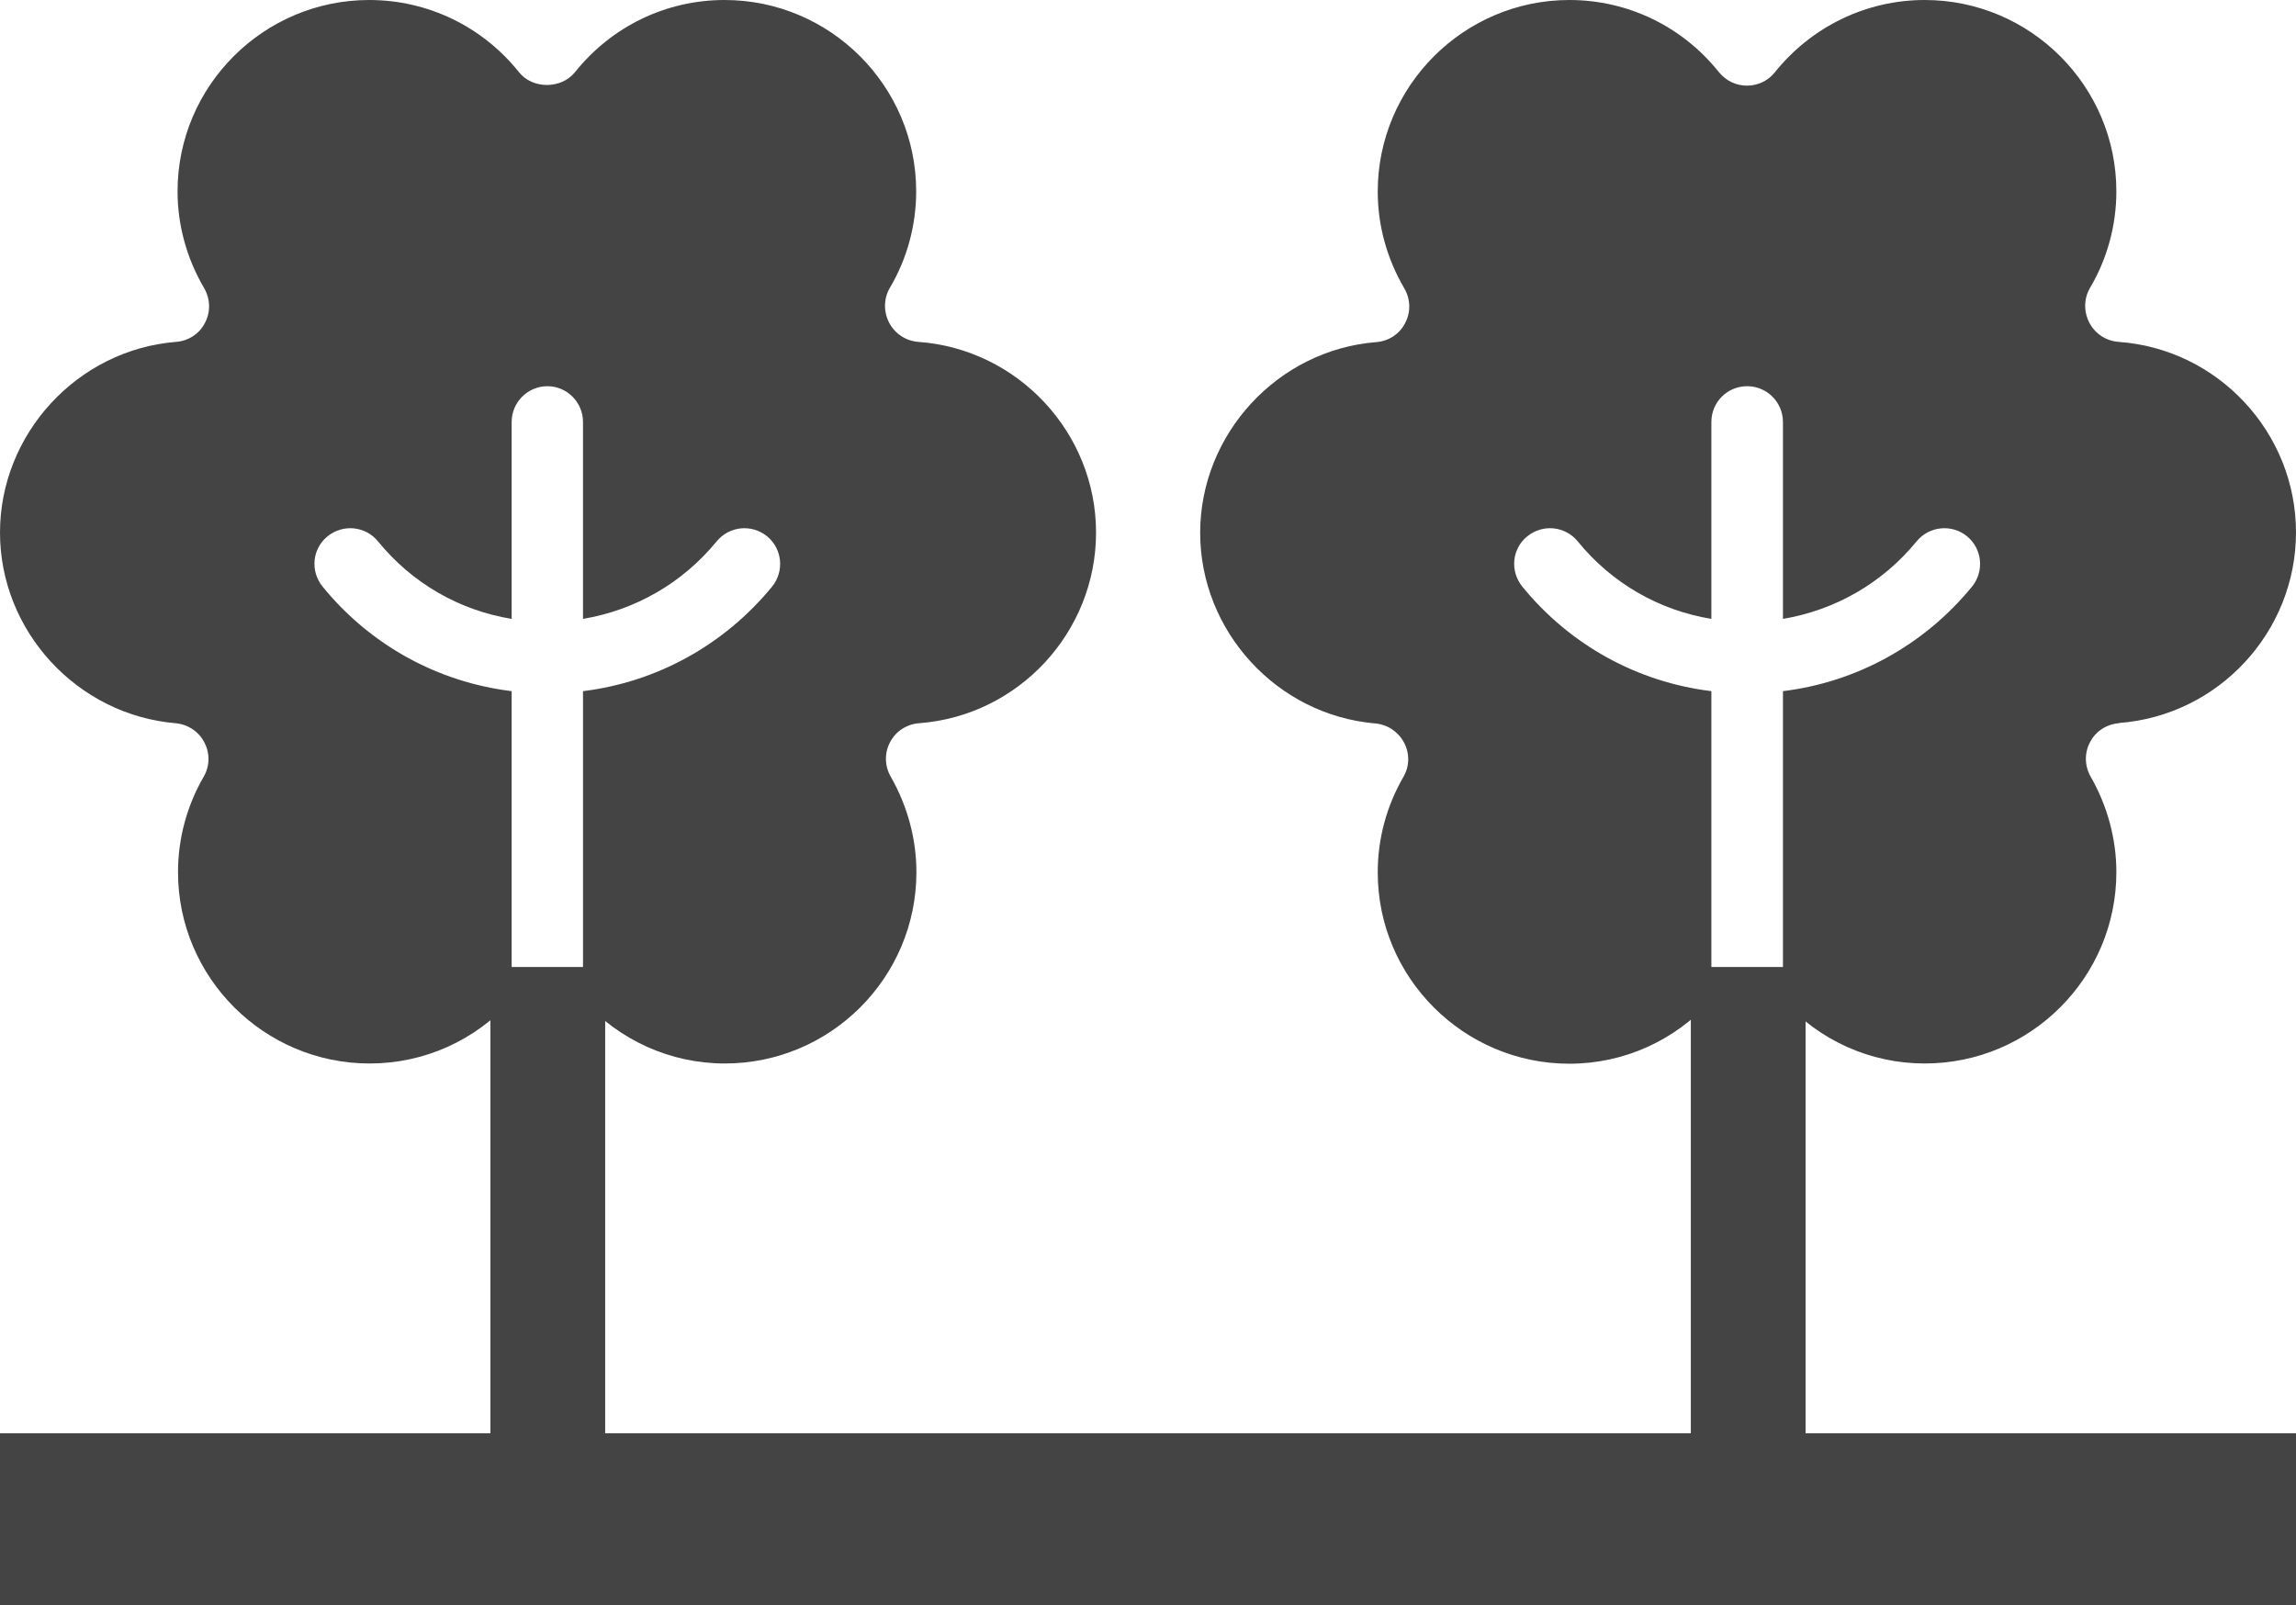 <?xml version="1.0" encoding="UTF-8"?>
<svg id="Layer_2" data-name="Layer 2" xmlns="http://www.w3.org/2000/svg" viewBox="0 0 99.44 69.54">
  <defs>
    <style>
      .cls-1 {
        fill: #444;
      }
    </style>
  </defs>
  <g id="Capa_1" data-name="Capa 1">
    <g>
      <path class="cls-1" d="M7.63,14.81c.53-.04,1.01-.35,1.25-.83.25-.47.23-1.04-.04-1.5-.75-1.28-1.15-2.72-1.15-4.19C7.69,3.72,11.42,0,15.99,0c2.53,0,4.9,1.14,6.49,3.13.59.74,1.83.73,2.42,0,1.59-1.99,3.95-3.13,6.48-3.13,4.57,0,8.3,3.72,8.3,8.29,0,1.46-.39,2.91-1.14,4.18-.27.46-.28,1.03-.03,1.51.25.48.73.79,1.26.83,4.32.31,7.7,3.94,7.7,8.26s-3.36,7.94-7.67,8.26c-.53.04-1.01.35-1.25.82-.25.47-.24,1.03.03,1.5.72,1.26,1.11,2.69,1.11,4.13,0,4.57-3.72,8.29-8.3,8.29-2.36,0-4.57-1.01-6.14-2.75v-13.38c3.19-.39,6.12-2,8.19-4.53.54-.67.44-1.64-.22-2.18-.67-.54-1.64-.44-2.18.22-1.48,1.81-3.53,2.98-5.79,3.36v-8.53c0-.85-.69-1.55-1.54-1.55s-1.55.69-1.55,1.55v8.53c-2.26-.37-4.31-1.54-5.79-3.36-.54-.66-1.51-.76-2.18-.22-.67.54-.76,1.51-.22,2.18,2.07,2.54,4.99,4.14,8.19,4.53v13.38c-1.58,1.75-3.78,2.75-6.15,2.75-4.57,0-8.3-3.72-8.3-8.29,0-1.44.38-2.87,1.11-4.13.27-.46.28-1.02.03-1.49-.24-.47-.71-.78-1.24-.83C3.34,30.97,0,27.34,0,23.07s3.35-7.92,7.63-8.26h0Z"/>
      <path class="cls-1" d="M91.77,31.33c-.53.04-1.01.35-1.25.82-.25.47-.24,1.03.03,1.5.72,1.26,1.11,2.69,1.11,4.13,0,4.57-3.72,8.29-8.3,8.29-2.36,0-4.57-1-6.14-2.75v-13.38c3.2-.39,6.12-2,8.19-4.53.54-.67.44-1.64-.22-2.18-.66-.54-1.64-.44-2.18.22-1.48,1.81-3.53,2.98-5.79,3.36v-8.53c0-.85-.69-1.55-1.55-1.55s-1.55.69-1.55,1.55v8.53c-2.26-.37-4.31-1.54-5.79-3.36-.54-.66-1.51-.76-2.18-.22-.67.54-.76,1.51-.22,2.18,2.07,2.54,4.99,4.14,8.19,4.53v13.38c-1.57,1.75-3.78,2.76-6.15,2.76-4.57,0-8.3-3.72-8.3-8.29,0-1.45.38-2.87,1.11-4.13.27-.46.28-1.02.03-1.49-.25-.47-.71-.78-1.24-.83-4.26-.36-7.59-3.99-7.59-8.26s3.35-7.92,7.63-8.26c.53-.04,1.01-.35,1.25-.83.25-.47.23-1.04-.04-1.5-.75-1.28-1.15-2.72-1.15-4.19C59.67,3.73,63.4,0,67.97,0c2.53,0,4.89,1.14,6.48,3.13.3.37.74.58,1.21.58s.92-.21,1.21-.58C78.46,1.15,80.83,0,83.36,0c4.57,0,8.3,3.72,8.3,8.29,0,1.46-.39,2.91-1.14,4.18-.27.46-.28,1.03-.03,1.51.25.48.73.79,1.26.83,4.31.3,7.69,3.93,7.69,8.25s-3.36,7.94-7.67,8.26h0Z"/>
      <path class="cls-1" d="M73.23,41.89h4.97v27.65h-4.97v-27.65Z"/>
      <path class="cls-1" d="M21.24,41.89h4.97v27.65h-4.97v-27.65Z"/>
      <path class="cls-1" d="M99.44,62.09v7.46H0v-7.46h99.44Z"/>
    </g>
  </g>
</svg>